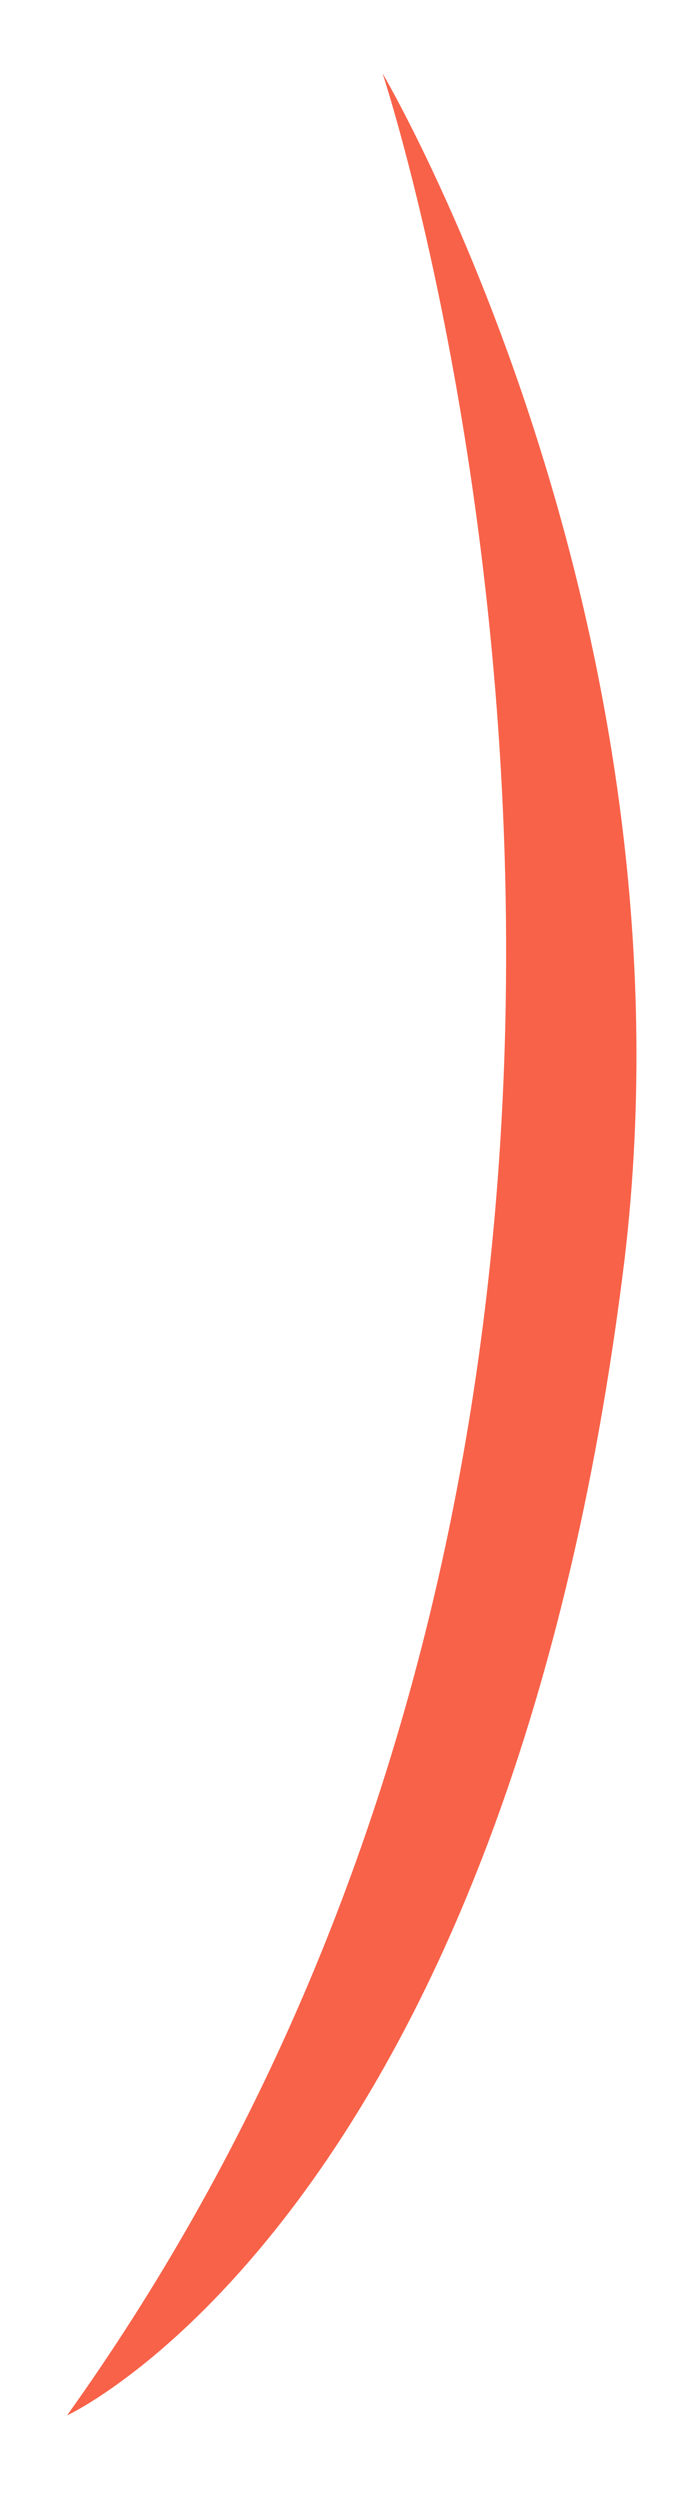 <?xml version="1.0" encoding="UTF-8"?> <svg xmlns="http://www.w3.org/2000/svg" width="5" height="18" viewBox="0 0 5 18" fill="none"><path d="M2.756 0.528C2.756 0.528 5.858 9.875 0.483 17.391C0.483 17.391 3.659 15.933 4.5 9.066C5.051 4.413 2.756 0.528 2.756 0.528Z" fill="#F86249"></path></svg> 